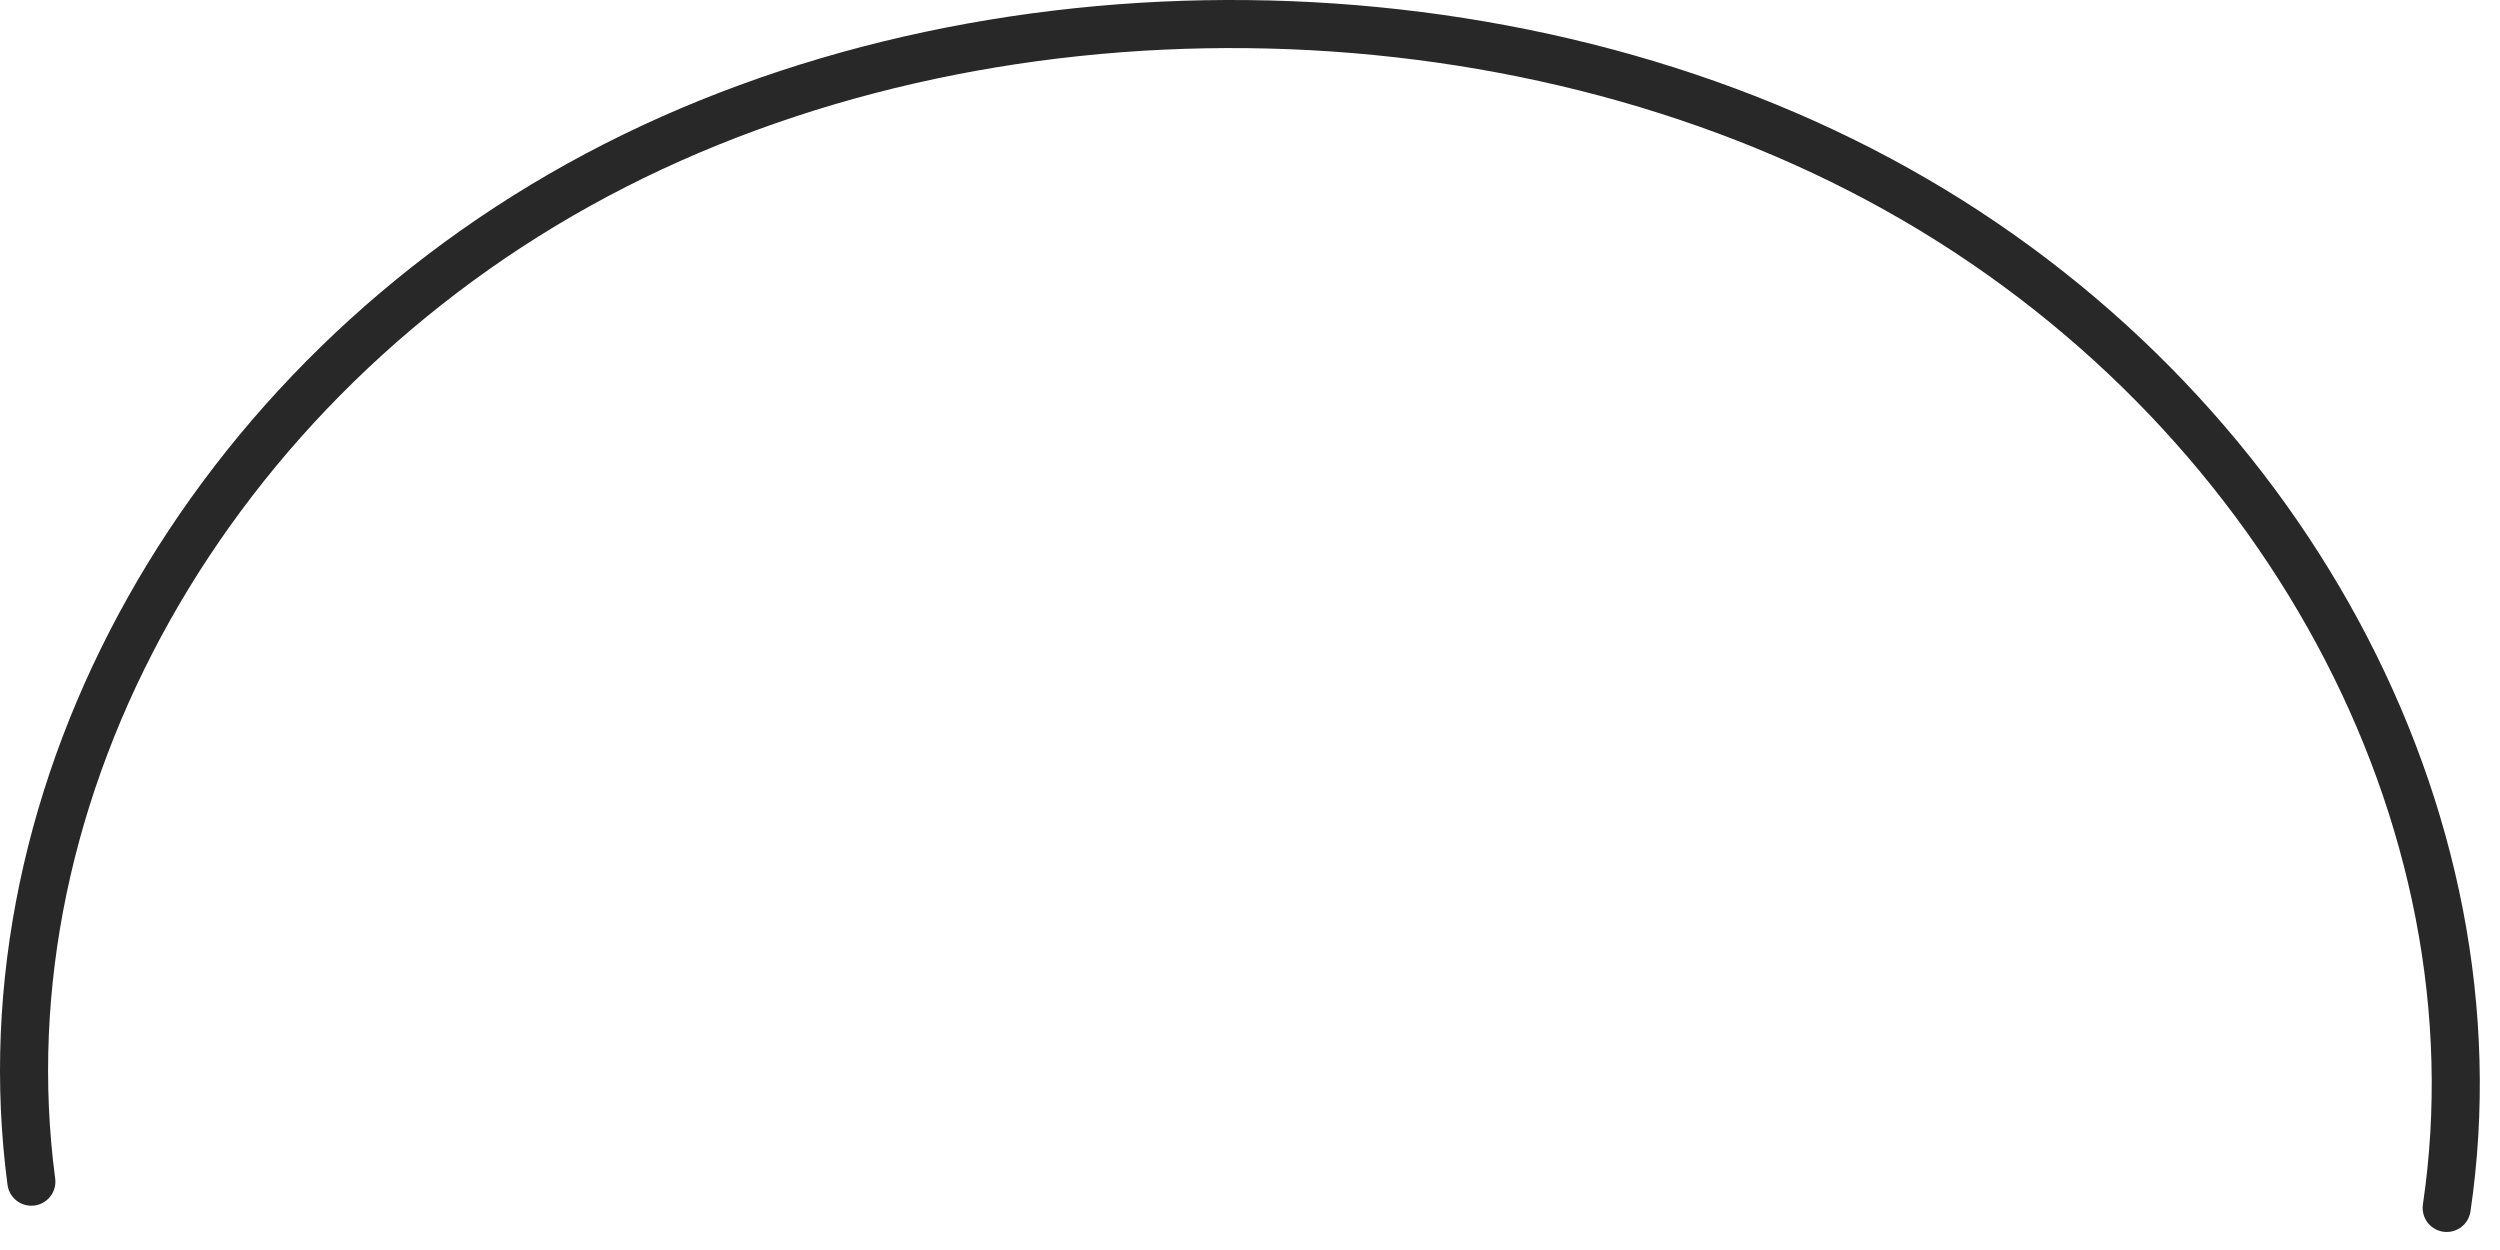 <?xml version="1.0" encoding="utf-8"?>
<svg xmlns="http://www.w3.org/2000/svg" fill="none" height="100%" overflow="visible" preserveAspectRatio="none" style="display: block;" viewBox="0 0 104 52" width="100%">
<path d="M1.304 49.158C-0.857 32.851 8.675 15.871 24.82 7.282C40.96 -1.307 62.893 -1.067 78.902 7.869C94.912 16.805 104.191 33.992 101.782 50.25" id="Vector" stroke="#282829" stroke-linecap="round" stroke-width="2"/>
</svg>